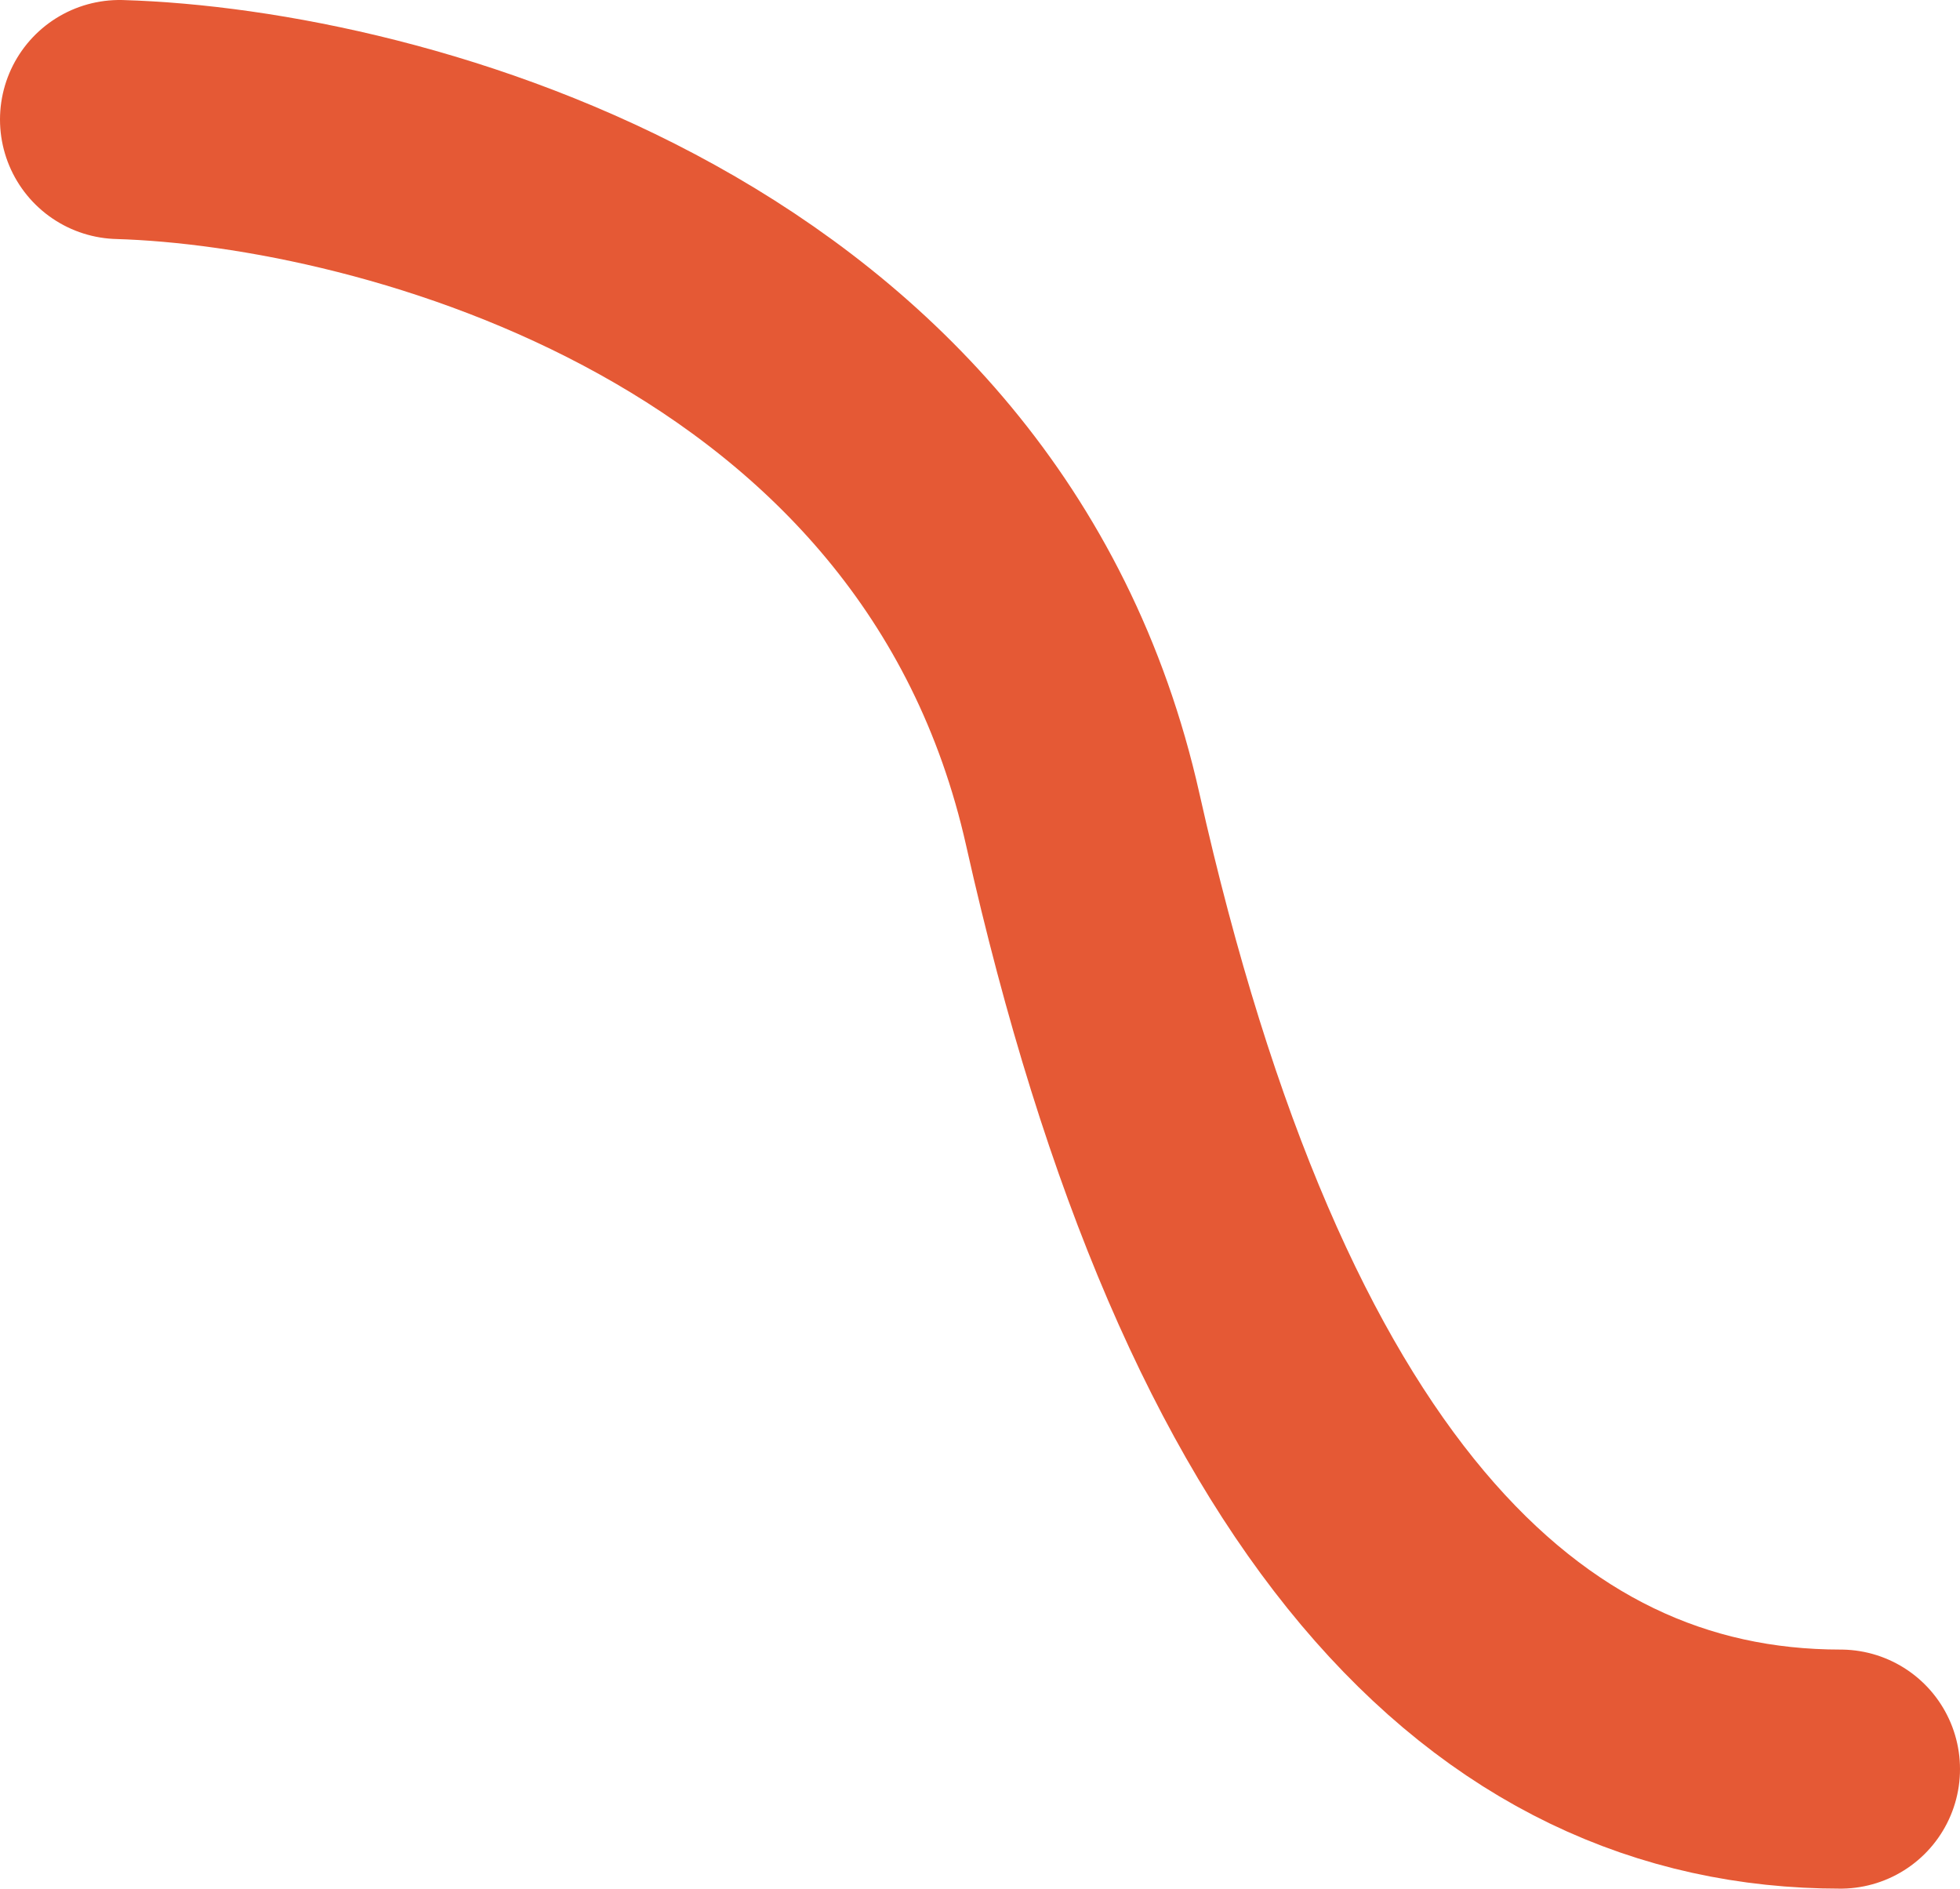 <?xml version="1.0" encoding="UTF-8"?> <svg xmlns="http://www.w3.org/2000/svg" width="82" height="79" viewBox="0 0 82 79" fill="none"> <path d="M5 5C16.321 5.331 40.23 11.652 45.302 34.288C51.642 62.583 62.962 74 77 74" stroke="#E55935" stroke-width="10" stroke-linecap="round" stroke-linejoin="bevel"></path> </svg> 